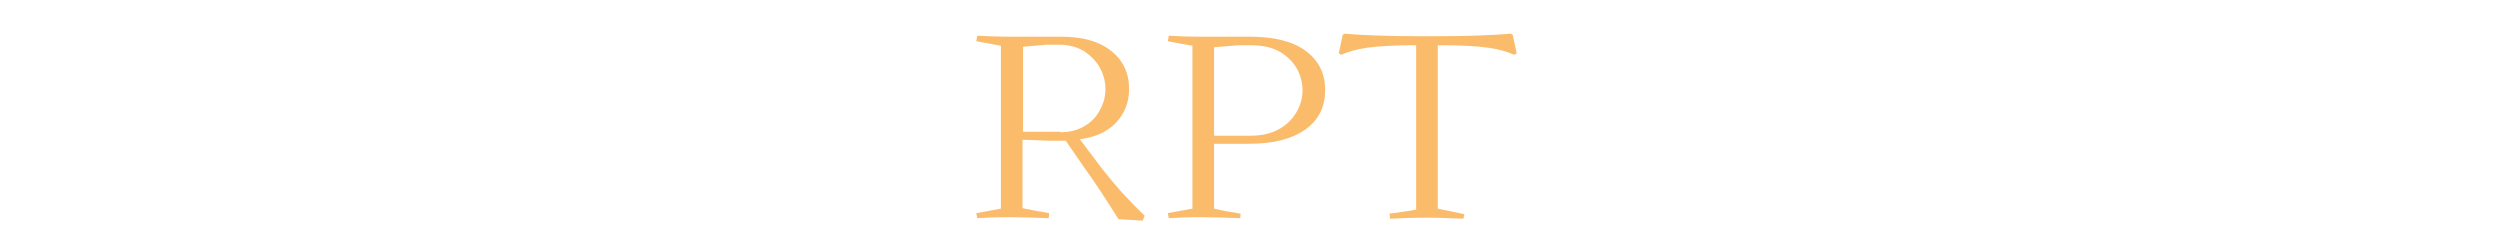 <?xml version="1.0" encoding="UTF-8"?> <!-- Generator: Adobe Illustrator 23.0.1, SVG Export Plug-In . SVG Version: 6.00 Build 0) --> <svg xmlns="http://www.w3.org/2000/svg" xmlns:xlink="http://www.w3.org/1999/xlink" id="Слой_1" x="0px" y="0px" viewBox="0 0 497.3 46.6" style="enable-background:new 0 0 497.3 46.6;" xml:space="preserve"> <style type="text/css"> .st0{fill:#FABC6A;} .st1{fill:#B0772B;} .st2{fill:url(#SVGID_1_);} .st3{fill:#151E30;} .st4{fill:#FFFFFF;} </style> <path class="st0" d="M219.1,33.4c1.1,1.4,2.4,3,4,4.8c1.6,1.7,3.1,3.3,4.6,4.7l-0.4,1l-4.8-0.3c-2.6-4.1-4.8-7.5-6.7-10.1L212,28 h-0.9H209l-5.6-0.2v13.6c1.8,0.4,3.5,0.7,5.3,1l-0.1,1c-2.8-0.1-5.4-0.2-7.7-0.2c-2.8,0-5,0.1-6.5,0.2l-0.2-1l4.9-0.9V9.1l-4.9-0.9 l0.2-1.1c2,0.1,4.2,0.2,6.6,0.2h10.1c4.2,0,7.5,0.9,9.9,2.8c2.4,1.9,3.6,4.4,3.6,7.6c0,2.7-0.9,4.9-2.6,6.7 c-1.7,1.8-4.1,2.9-7.2,3.3L219.1,33.4z M210.9,26.3c1.9,0,3.5-0.4,4.8-1.2c1.4-0.8,2.4-1.9,3.1-3.2c0.7-1.3,1.1-2.7,1.1-4.2 c0-1.5-0.4-2.9-1.1-4.2c-0.7-1.3-1.8-2.4-3.1-3.3c-1.4-0.8-3-1.3-4.8-1.3h-2.8l-4.6,0.4v16.9H210.9z"></path> <path class="st0" d="M248.7,7.3c4.7,0,8.4,0.9,11,2.8c2.6,1.9,3.9,4.5,3.9,7.8c0,3.4-1.3,6-4,7.9c-2.7,1.9-6.4,2.8-11.1,2.8h-7v12.9 c1.6,0.4,3.4,0.7,5.3,1l-0.1,0.9c-2.8-0.1-5.4-0.2-7.7-0.2c-2.8,0-5,0.1-6.5,0.2l-0.2-1l4.9-0.9V9.1c-1.8-0.3-3.4-0.6-4.9-0.9 l0.2-1.1c1.5,0.1,3.7,0.2,6.6,0.2H248.7z M248.6,27c2.3,0,4.2-0.4,5.8-1.3c1.6-0.9,2.7-2,3.5-3.4c0.8-1.4,1.2-2.8,1.2-4.3 c0-1.5-0.4-3-1.1-4.3c-0.8-1.4-1.9-2.5-3.4-3.4C253,9.4,251.1,9,248.8,9h-2.5l-4.8,0.4V27H248.6z"></path> <path class="st0" d="M276.4,42.5c2.1-0.3,3.8-0.5,5.3-0.8V9h-0.6c-4,0-7,0.2-9.2,0.5c-2.1,0.3-3.8,0.8-5.1,1.4l-0.5-0.3l0.8-3.7 l0.4-0.2c3.5,0.3,8.3,0.5,14.2,0.5h4.6c5.9,0,10.6-0.2,14.2-0.5l0.4,0.2l0.8,3.7l-0.5,0.3c-1.3-0.6-3-1.1-5.1-1.4 c-2.1-0.3-5.2-0.5-9.2-0.5H286v32.5l5.3,1.1l-0.2,0.9c-2.5-0.1-5-0.2-7.3-0.2c-2.7,0-5.2,0.1-7.3,0.2L276.4,42.5z"></path> </svg> 